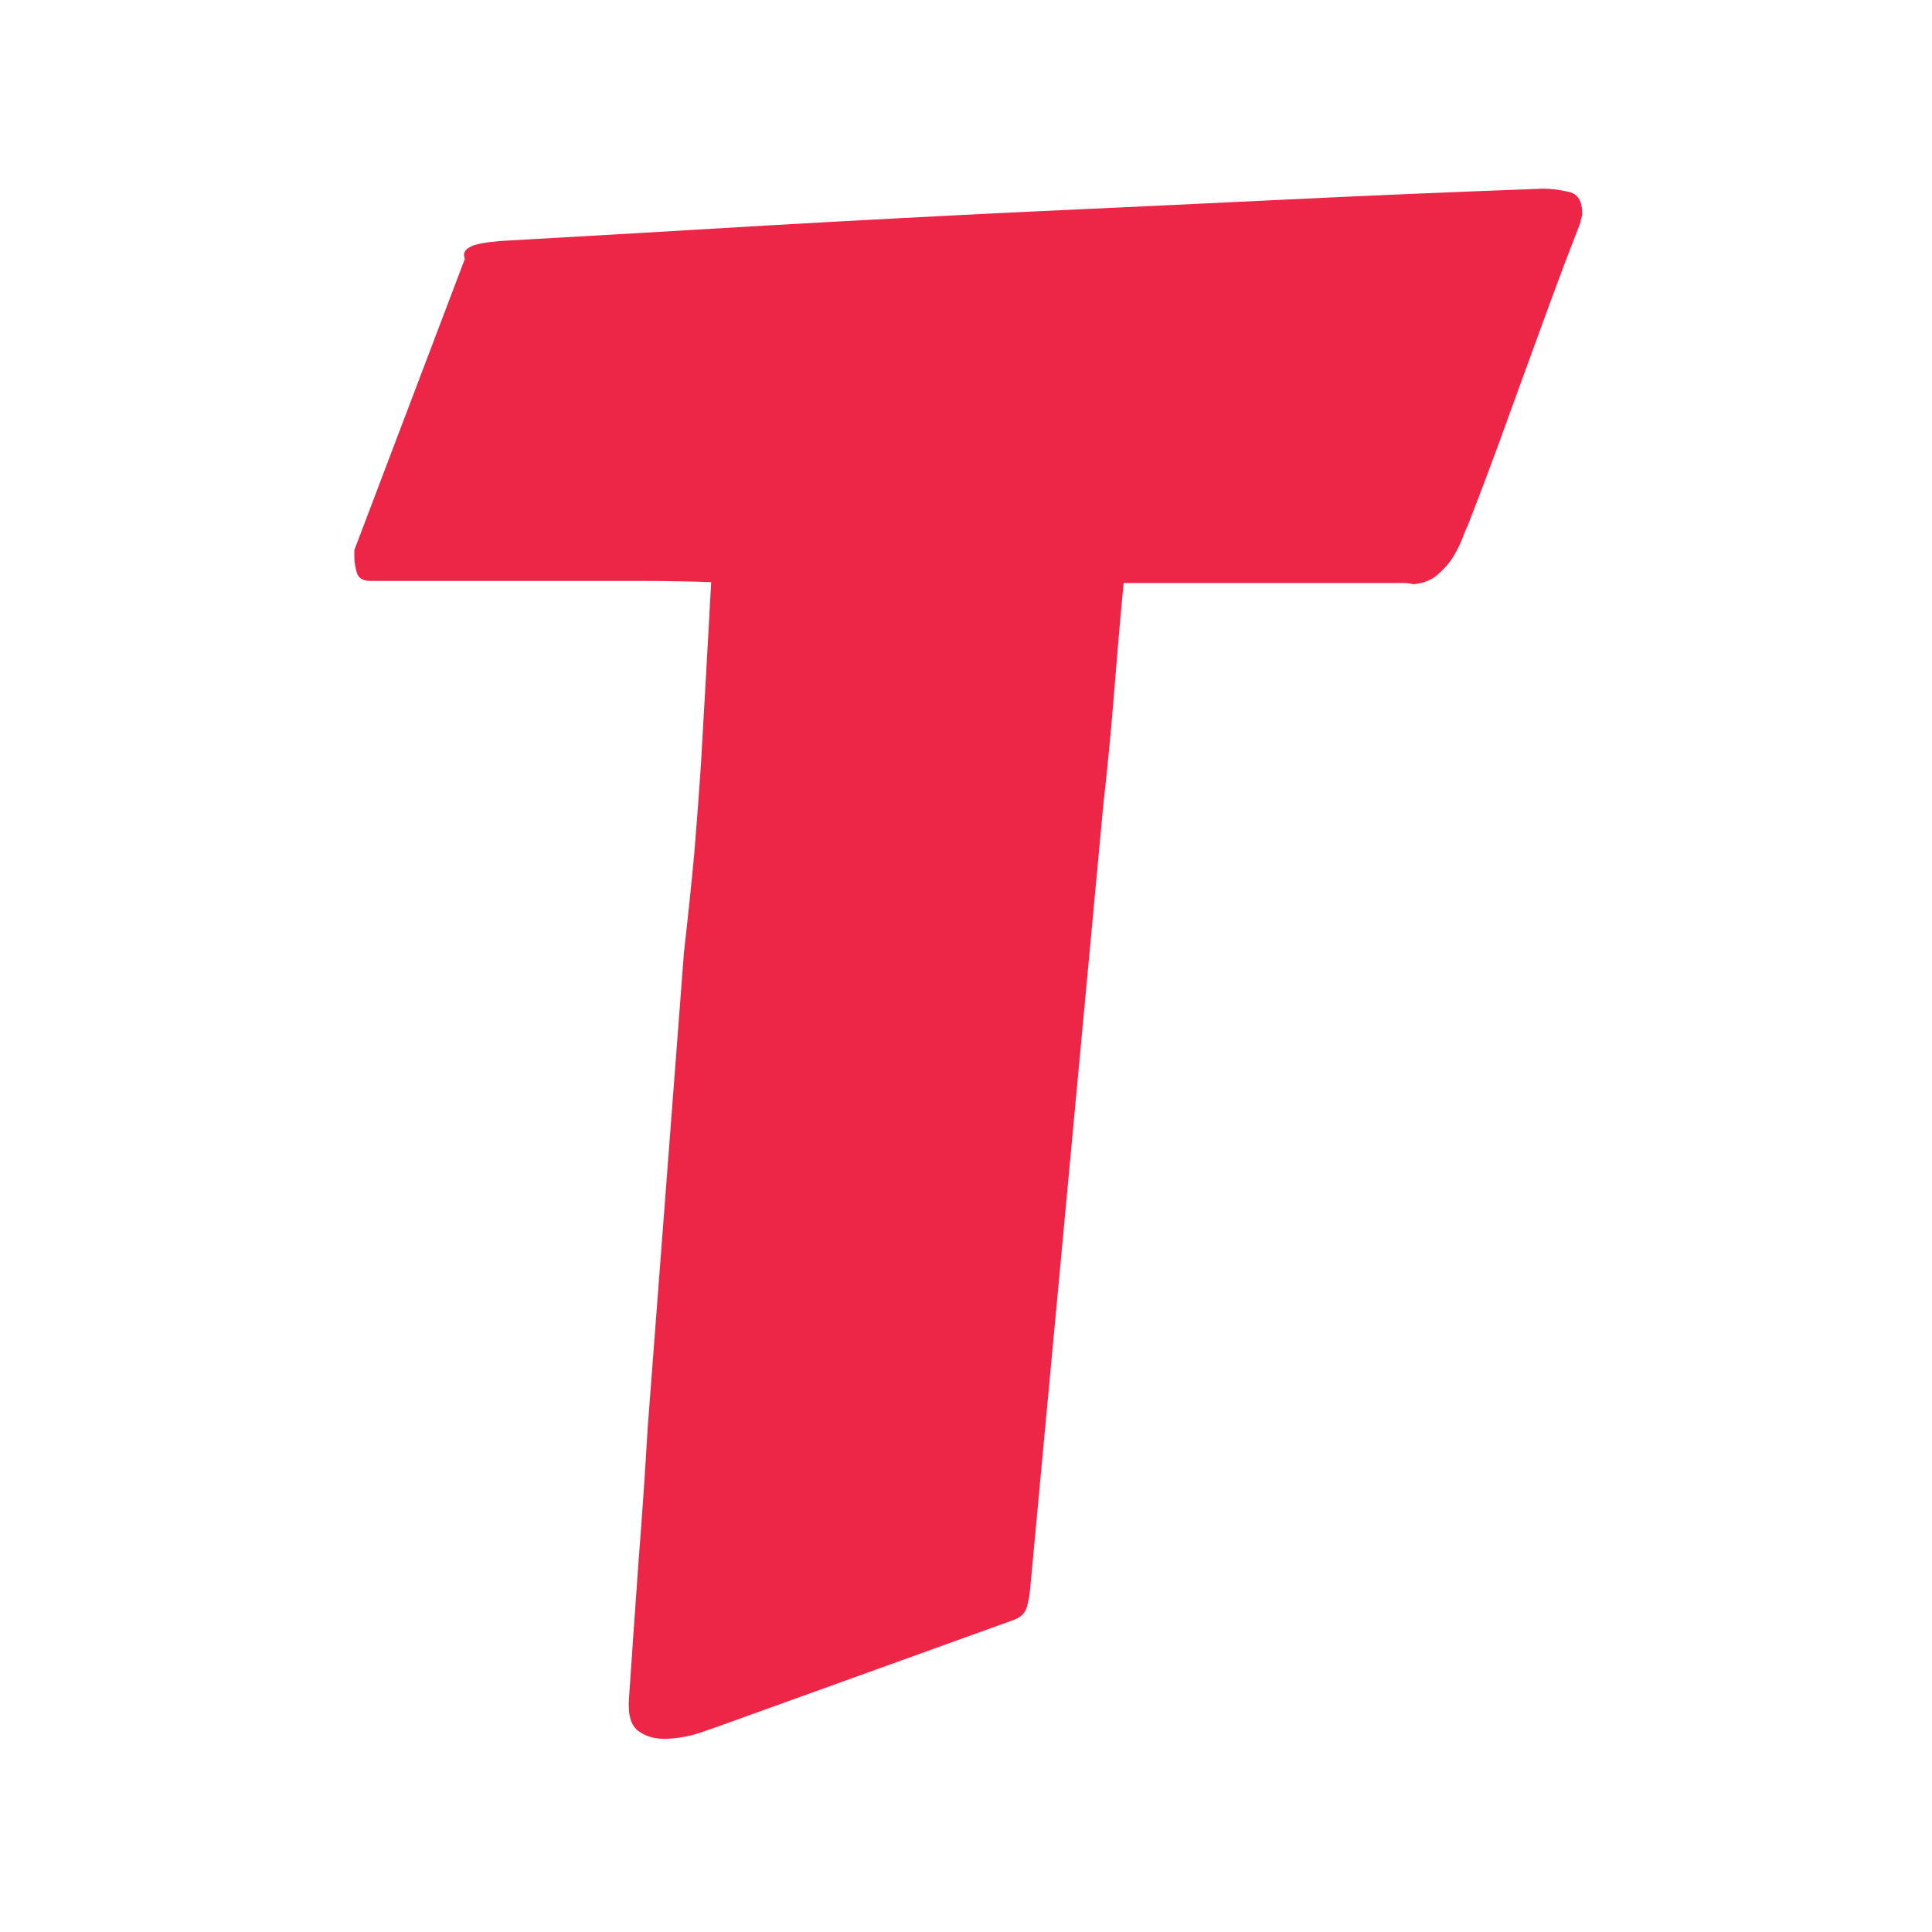 <svg xmlns="http://www.w3.org/2000/svg" version="1.1" xmlns:xlink="http://www.w3.org/1999/xlink" xmlns:svgjs="http://svgjs.dev/svgjs" width="128" height="128" viewBox="0 0 128 128"><g transform="matrix(0.636,0,0,0.636,23.448,12.334)"><svg viewBox="0 0 122 155" data-background-color="#ff908b" preserveAspectRatio="xMidYMid meet" height="162" width="128" xmlns="http://www.w3.org/2000/svg" xmlns:xlink="http://www.w3.org/1999/xlink"><g id="tight-bounds" transform="matrix(1,0,0,1,-0.208,0.25)"><svg viewBox="0 0 122.417 154.5" height="154.5" width="122.417"><g><svg viewBox="0 0 122.417 154.5" height="154.5" width="122.417"><g><svg viewBox="0 0 122.417 154.5" height="154.5" width="122.417"><g id="textblocktransform"><svg viewBox="0 0 122.417 154.5" height="154.5" width="122.417" id="textblock"><g><svg viewBox="0 0 122.417 154.5" height="154.5" width="122.417"><g transform="matrix(1,0,0,1,0,0)"><svg width="122.417" viewBox="2.08 -35.94 29.8 37.62" height="154.5" data-palette-color="#ed2647"><path d="M8.74 0.88L8.74 0.78Q8.86-1 8.98-2.66 9.11-4.32 9.2-5.88L9.2-5.88 10.08-17.41Q10.23-18.73 10.33-19.81 10.42-20.9 10.49-21.94 10.55-22.97 10.61-24.04 10.67-25.1 10.74-26.39L10.74-26.39Q9.94-26.42 9.05-26.42 8.15-26.42 7.18-26.42L7.18-26.42 2.47-26.42Q2.2-26.42 2.14-26.62 2.08-26.83 2.08-27L2.08-27 2.08-27.17 4.76-34.23 4.74-34.33Q4.74-34.45 4.9-34.53 5.05-34.62 5.62-34.67L5.62-34.67Q8.98-34.86 12.15-35.05 15.31-35.23 18.4-35.38 21.48-35.52 24.57-35.67 27.66-35.82 30.93-35.94L30.93-35.94Q31.23-35.94 31.56-35.86 31.88-35.79 31.88-35.33L31.88-35.33Q31.88-35.28 31.86-35.23 31.84-35.18 31.84-35.13L31.84-35.13Q31.45-34.13 31.12-33.23 30.79-32.32 30.47-31.45 30.15-30.57 29.82-29.66 29.49-28.76 29.1-27.76L29.1-27.76Q29.08-27.73 29-27.53 28.93-27.32 28.78-27.06 28.64-26.81 28.39-26.59 28.15-26.37 27.78-26.34L27.78-26.34Q27.66-26.37 27.54-26.37 27.42-26.37 27.27-26.37L27.27-26.37 20.75-26.37Q20.63-25.12 20.52-23.73 20.41-22.34 20.26-21.02L20.26-21.02 18.48-1.95Q18.46-1.73 18.4-1.51 18.33-1.29 18.07-1.2L18.07-1.2 11.16 1.29Q10.89 1.39 10.45 1.54 10.01 1.68 9.59 1.68L9.59 1.68Q9.25 1.68 9 1.51 8.74 1.34 8.74 0.88L8.74 0.88Z" opacity="1" transform="matrix(1,0,0,1,0,0)" fill="#ed2647" class="undefined-text-0" data-fill-palette-color="primary" id="text-0"></path></svg></g></svg></g></svg></g></svg></g></svg></g><defs></defs></svg><rect width="122.417" height="154.5" fill="none" stroke="none" visibility="hidden"></rect></g></svg></g></svg>